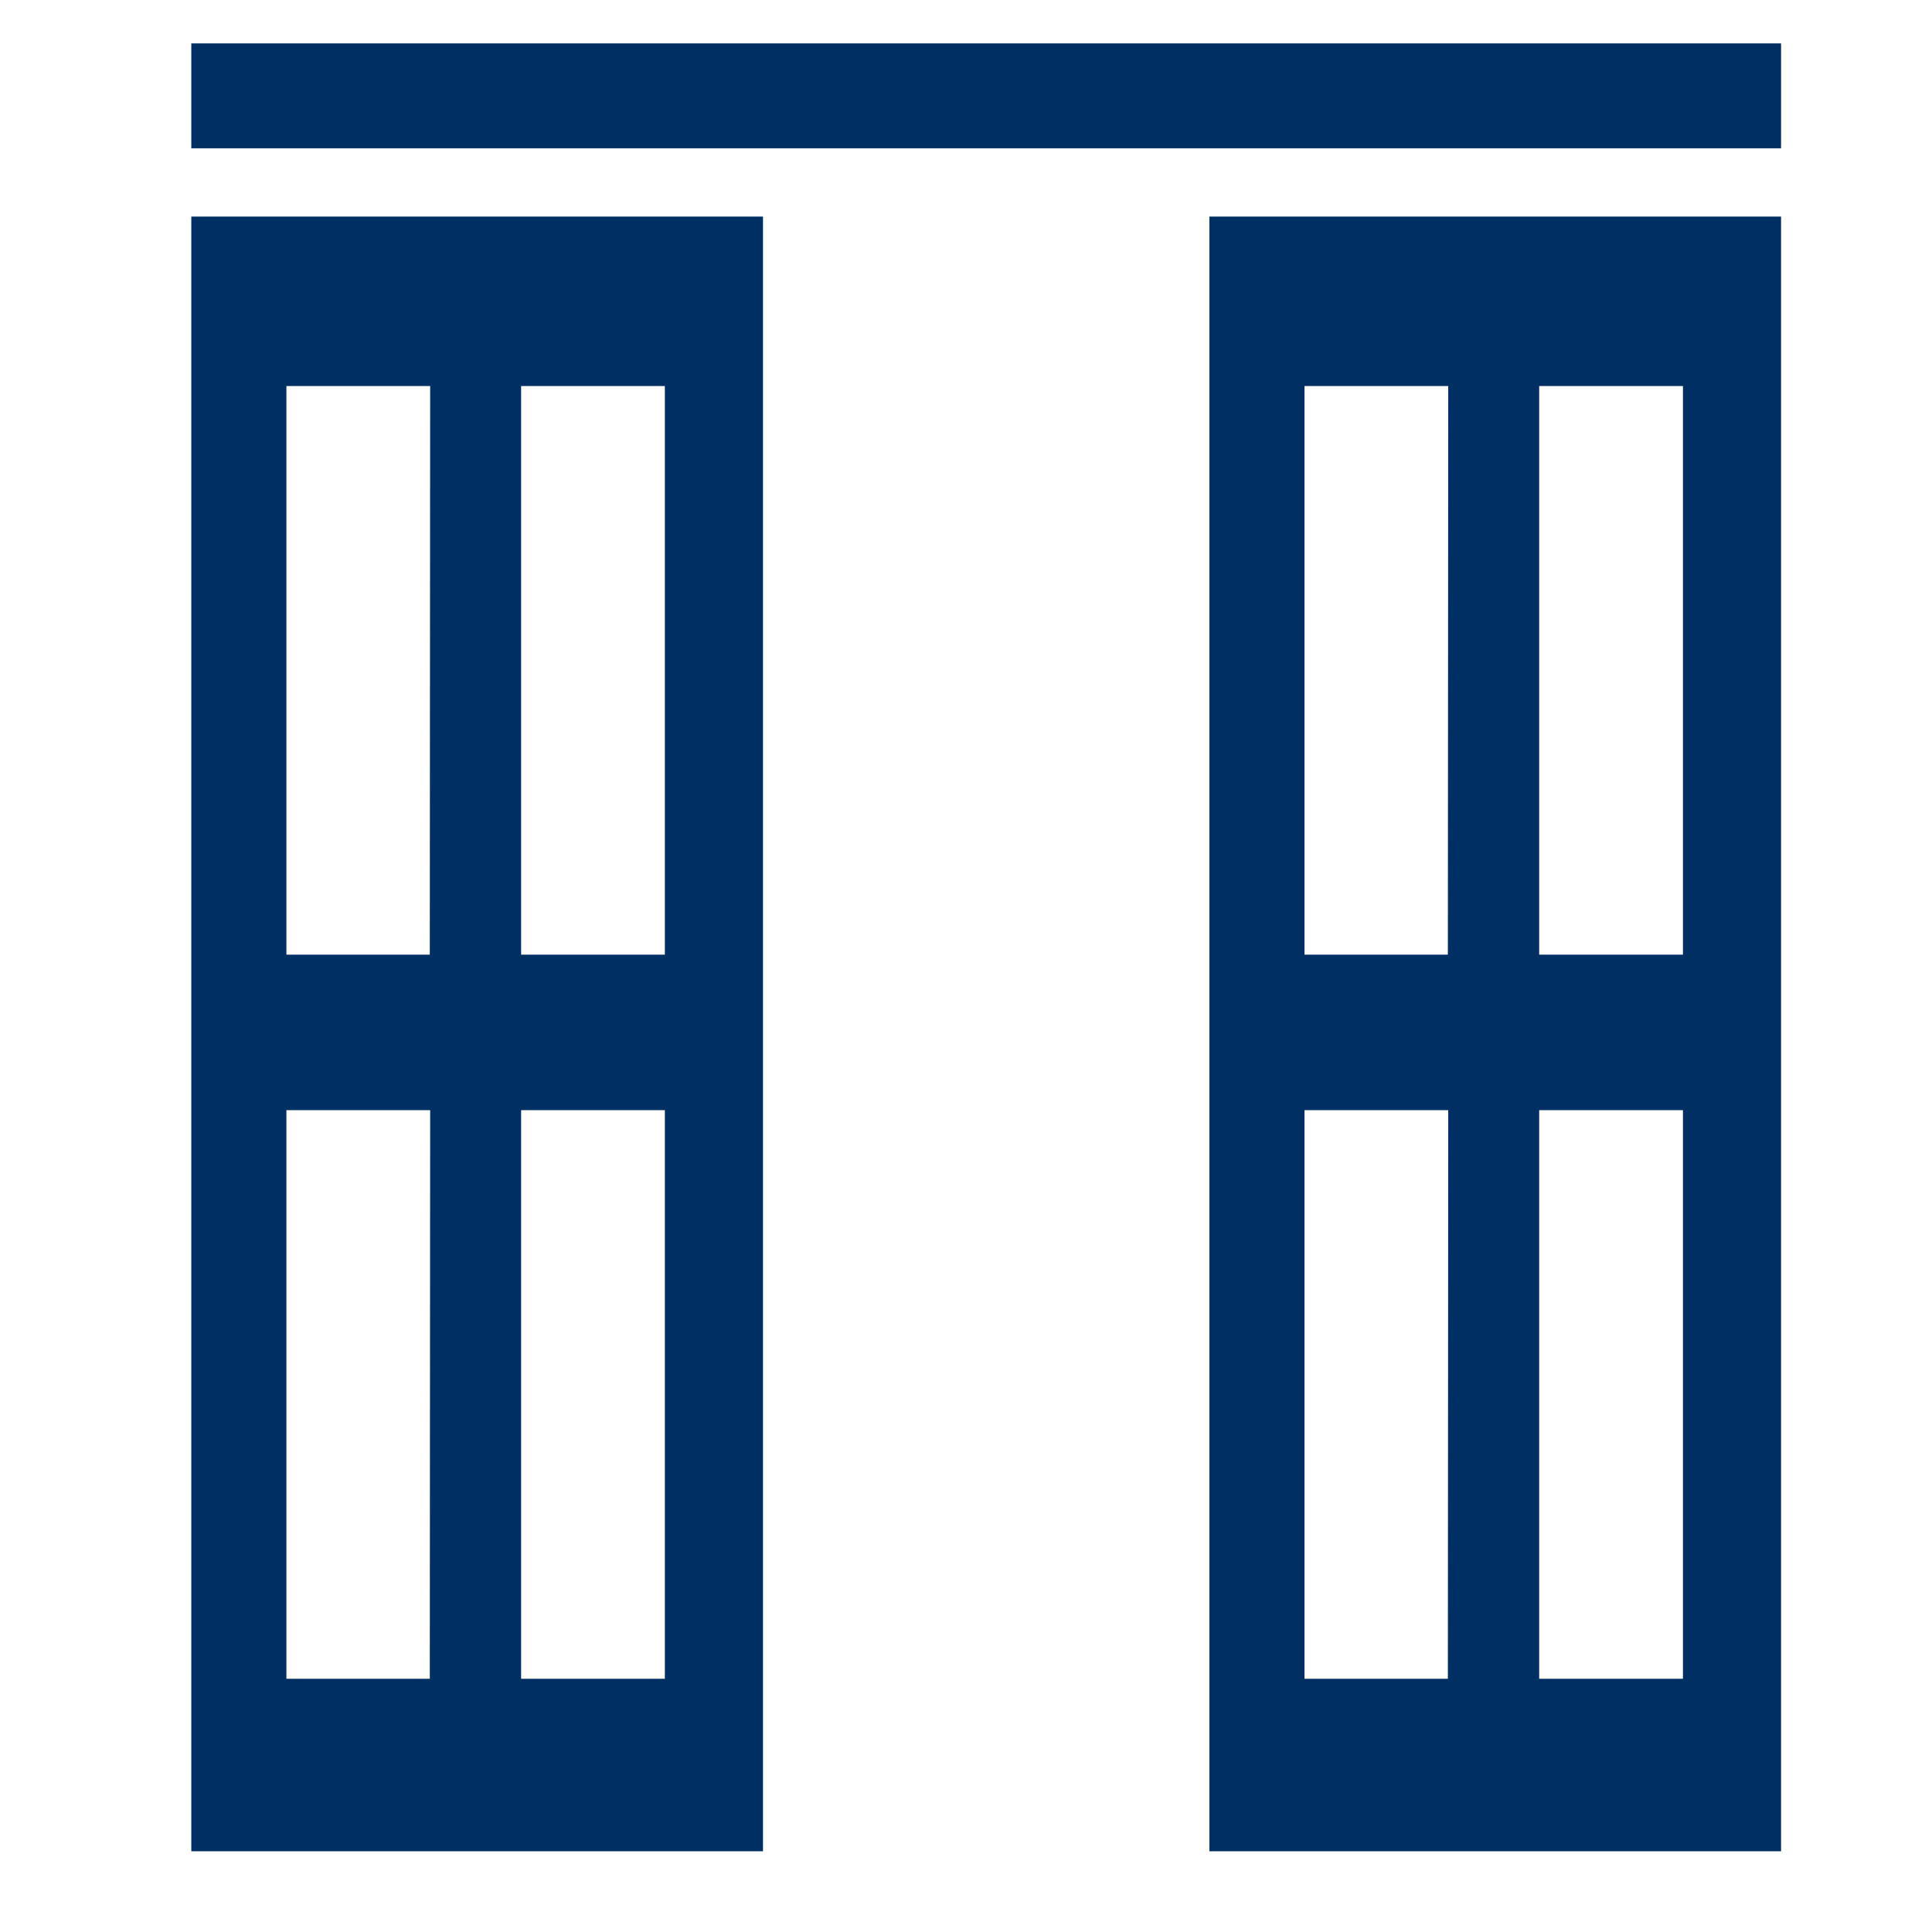 <?xml version="1.0" encoding="utf-8"?>
<!-- Generator: Adobe Illustrator 22.1.0, SVG Export Plug-In . SVG Version: 6.00 Build 0)  -->
<svg version="1.1" id="Capa_1" xmlns="http://www.w3.org/2000/svg" xmlns:xlink="http://www.w3.org/1999/xlink" x="0px" y="0px"
	 viewBox="0 0 512 512" style="enable-background:new 0 0 512 512;" xml:space="preserve">
<style type="text/css">
	.st0{fill:#002F63;}
</style>
<g>
	<path class="st0" d="M50.7,57.4v433.2h151.5V57.4H50.7z M113.9,444.9h-38V294.2H114L113.9,444.9L113.9,444.9z M113.9,253h-38V102.3
		H114L113.9,253L113.9,253z M176.2,444.9h-38.1V294.2h38.1L176.2,444.9L176.2,444.9z M176.2,253h-38.1V102.3h38.1L176.2,253
		L176.2,253z"/>
</g>
<g>
	<path class="st0" d="M320.5,57.4v433.2H472V57.4H320.5z M383.7,444.9h-38V294.2h38.1L383.7,444.9L383.7,444.9z M383.7,253h-38
		V102.3h38.1L383.7,253L383.7,253z M446,444.9h-38.1V294.2H446V444.9L446,444.9z M446,253h-38.1V102.3H446V253L446,253z"/>
</g>
<rect x="50.7" y="11.5" class="st0" width="421.3" height="27.8"/>
</svg>
